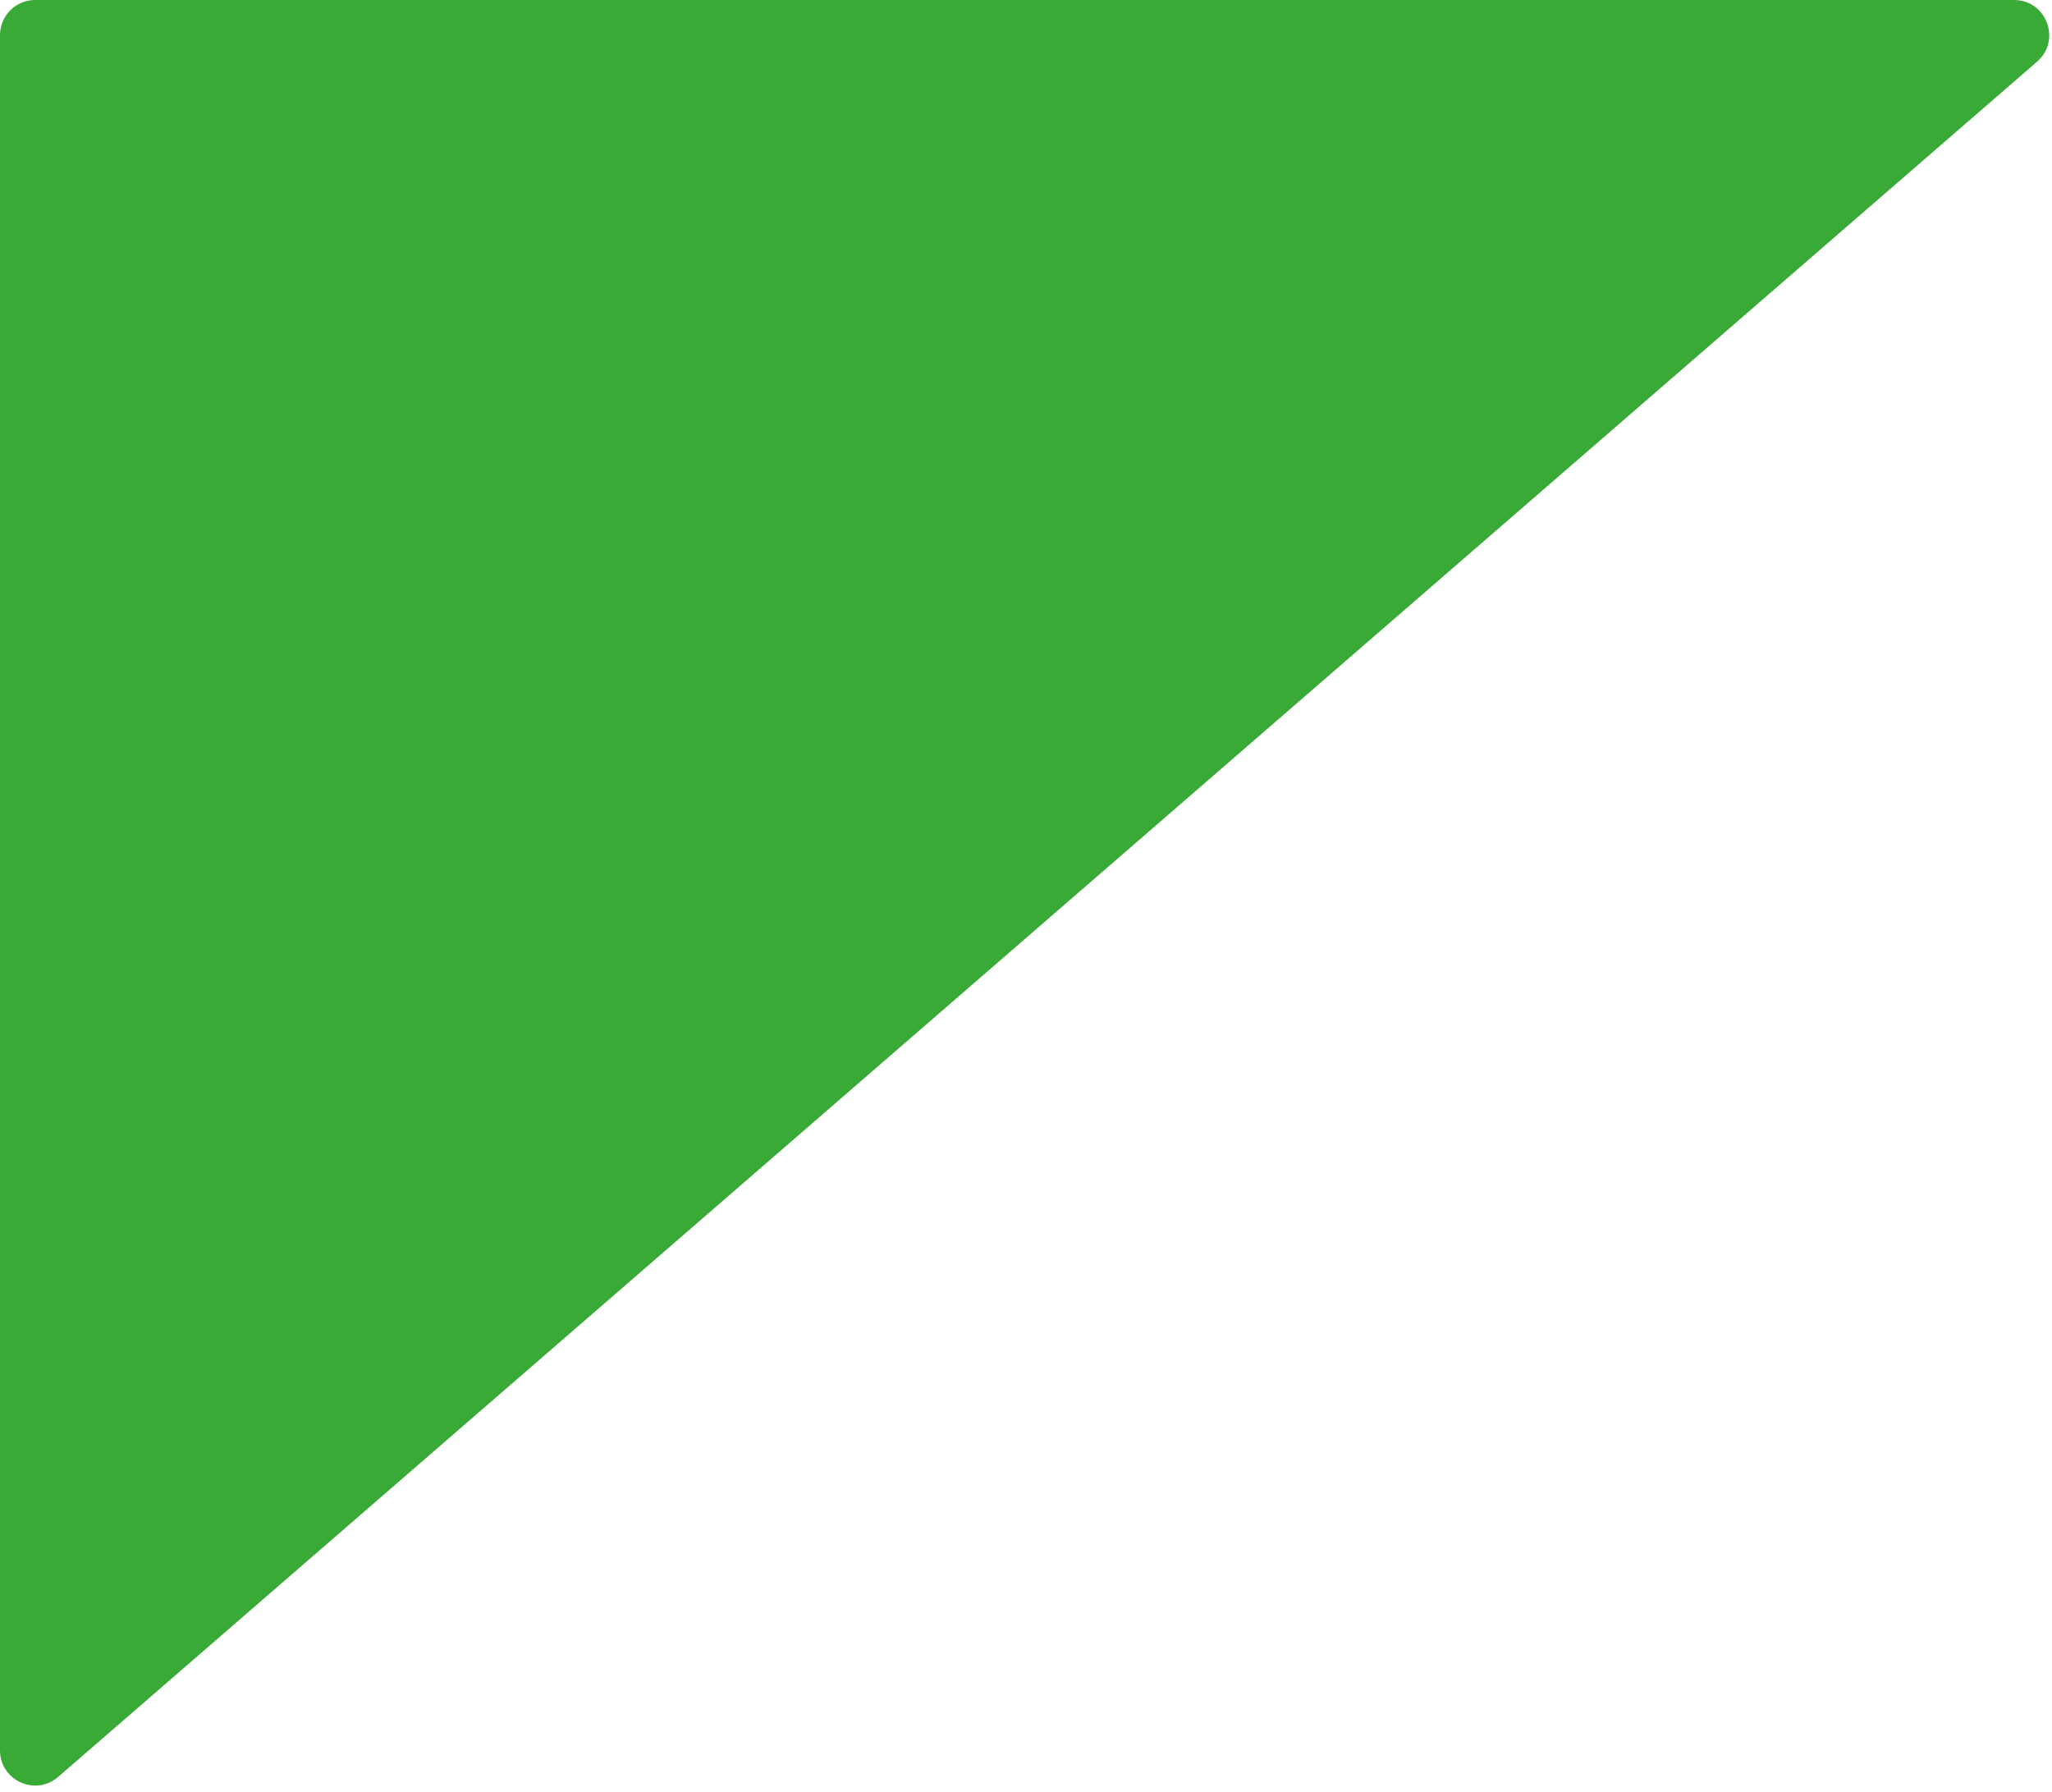<?xml version="1.0" encoding="UTF-8"?> <svg xmlns="http://www.w3.org/2000/svg" width="292" height="255" viewBox="0 0 292 255" fill="none"> <path d="M0 5V249.05C0 253.335 5.037 255.635 8.275 252.829L289.871 8.778C293.369 5.747 291.225 0 286.596 0H5C2.239 0 0 2.239 0 5Z" fill="#3AAA36"></path> </svg> 